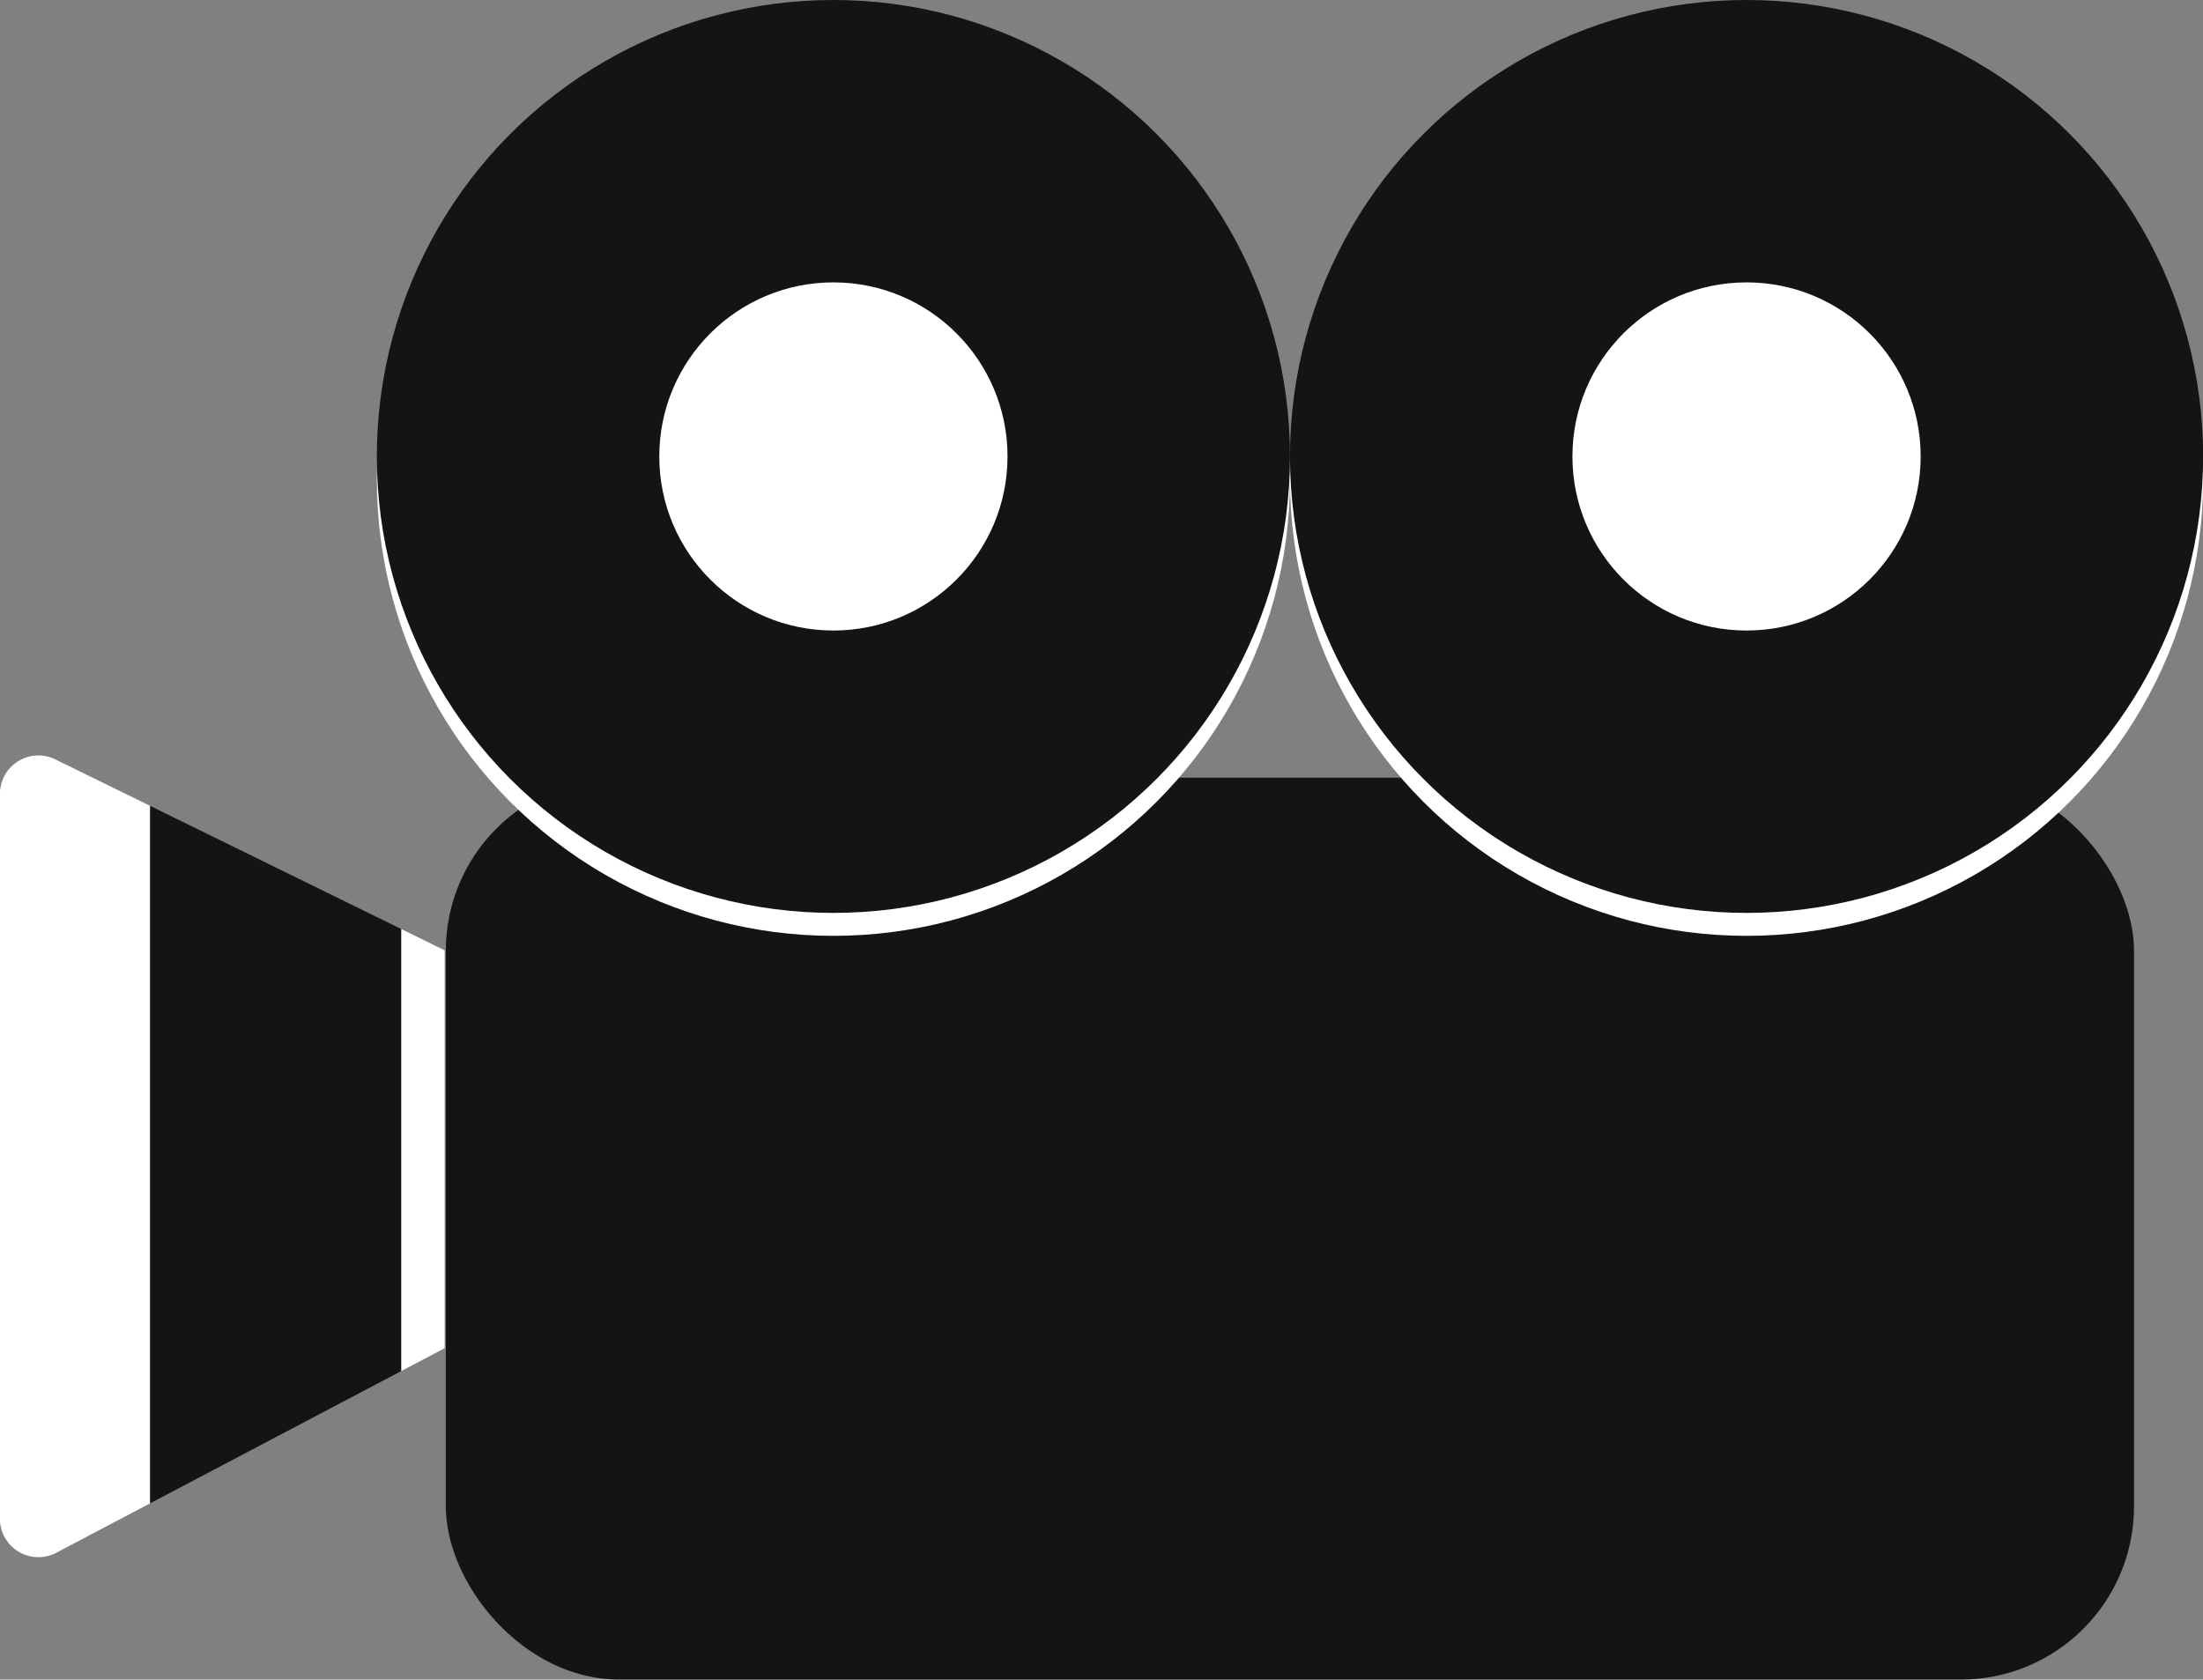 <?xml version="1.0" encoding="UTF-8"?>
<svg viewBox="0 0 171.82 131.03" xmlns="http://www.w3.org/2000/svg">
<rect x="0" y="0" width="171.82" height="131.03" fill="#808080" stroke="none"/>
<defs>
<style>.b2fb3c9b-c4de-4529-9382-9d46990ecf30{fill:#141414;}.f201d544-eaaa-4af8-be21-3812f8cb97de{fill:#fff;}</style>
</defs>
<title>Recurso 17</title>
<g data-name="Capa 2">
<g data-name="Capa 1">
<rect class="b2fb3c9b-c4de-4529-9382-9d46990ecf30" x="34.77" y="60.67" width="131.67" height="70.36" rx="13.51"/>
<path class="f201d544-eaaa-4af8-be21-3812f8cb97de" d="M11.71,62.87v54.41l-7.34,3.87A3,3,0,0,1,0,118.31V62.11a3,3,0,0,1,4.29-2.88Z"/>
<polygon class="b2fb3c9b-c4de-4529-9382-9d46990ecf30" points="31.3 72.48 31.3 106.96 11.71 117.28 11.71 62.87"/>
<polygon class="f201d544-eaaa-4af8-be21-3812f8cb97de" points="34.68 74.14 34.68 105.18 31.3 106.96 31.3 72.48"/>
<circle class="f201d544-eaaa-4af8-be21-3812f8cb97de" cx="65" cy="37.4" r="35.61"/>
<circle class="f201d544-eaaa-4af8-be21-3812f8cb97de" cx="136.22" cy="37.4" r="35.61"/>
<circle class="b2fb3c9b-c4de-4529-9382-9d46990ecf30" cx="65" cy="35.61" r="35.61"/>
<circle class="f201d544-eaaa-4af8-be21-3812f8cb97de" cx="65" cy="35.61" r="13.58"/>
<circle class="b2fb3c9b-c4de-4529-9382-9d46990ecf30" cx="136.22" cy="35.61" r="35.61"/>
<circle class="f201d544-eaaa-4af8-be21-3812f8cb97de" cx="136.22" cy="35.61" r="13.58"/>
</g>
</g>
</svg>
